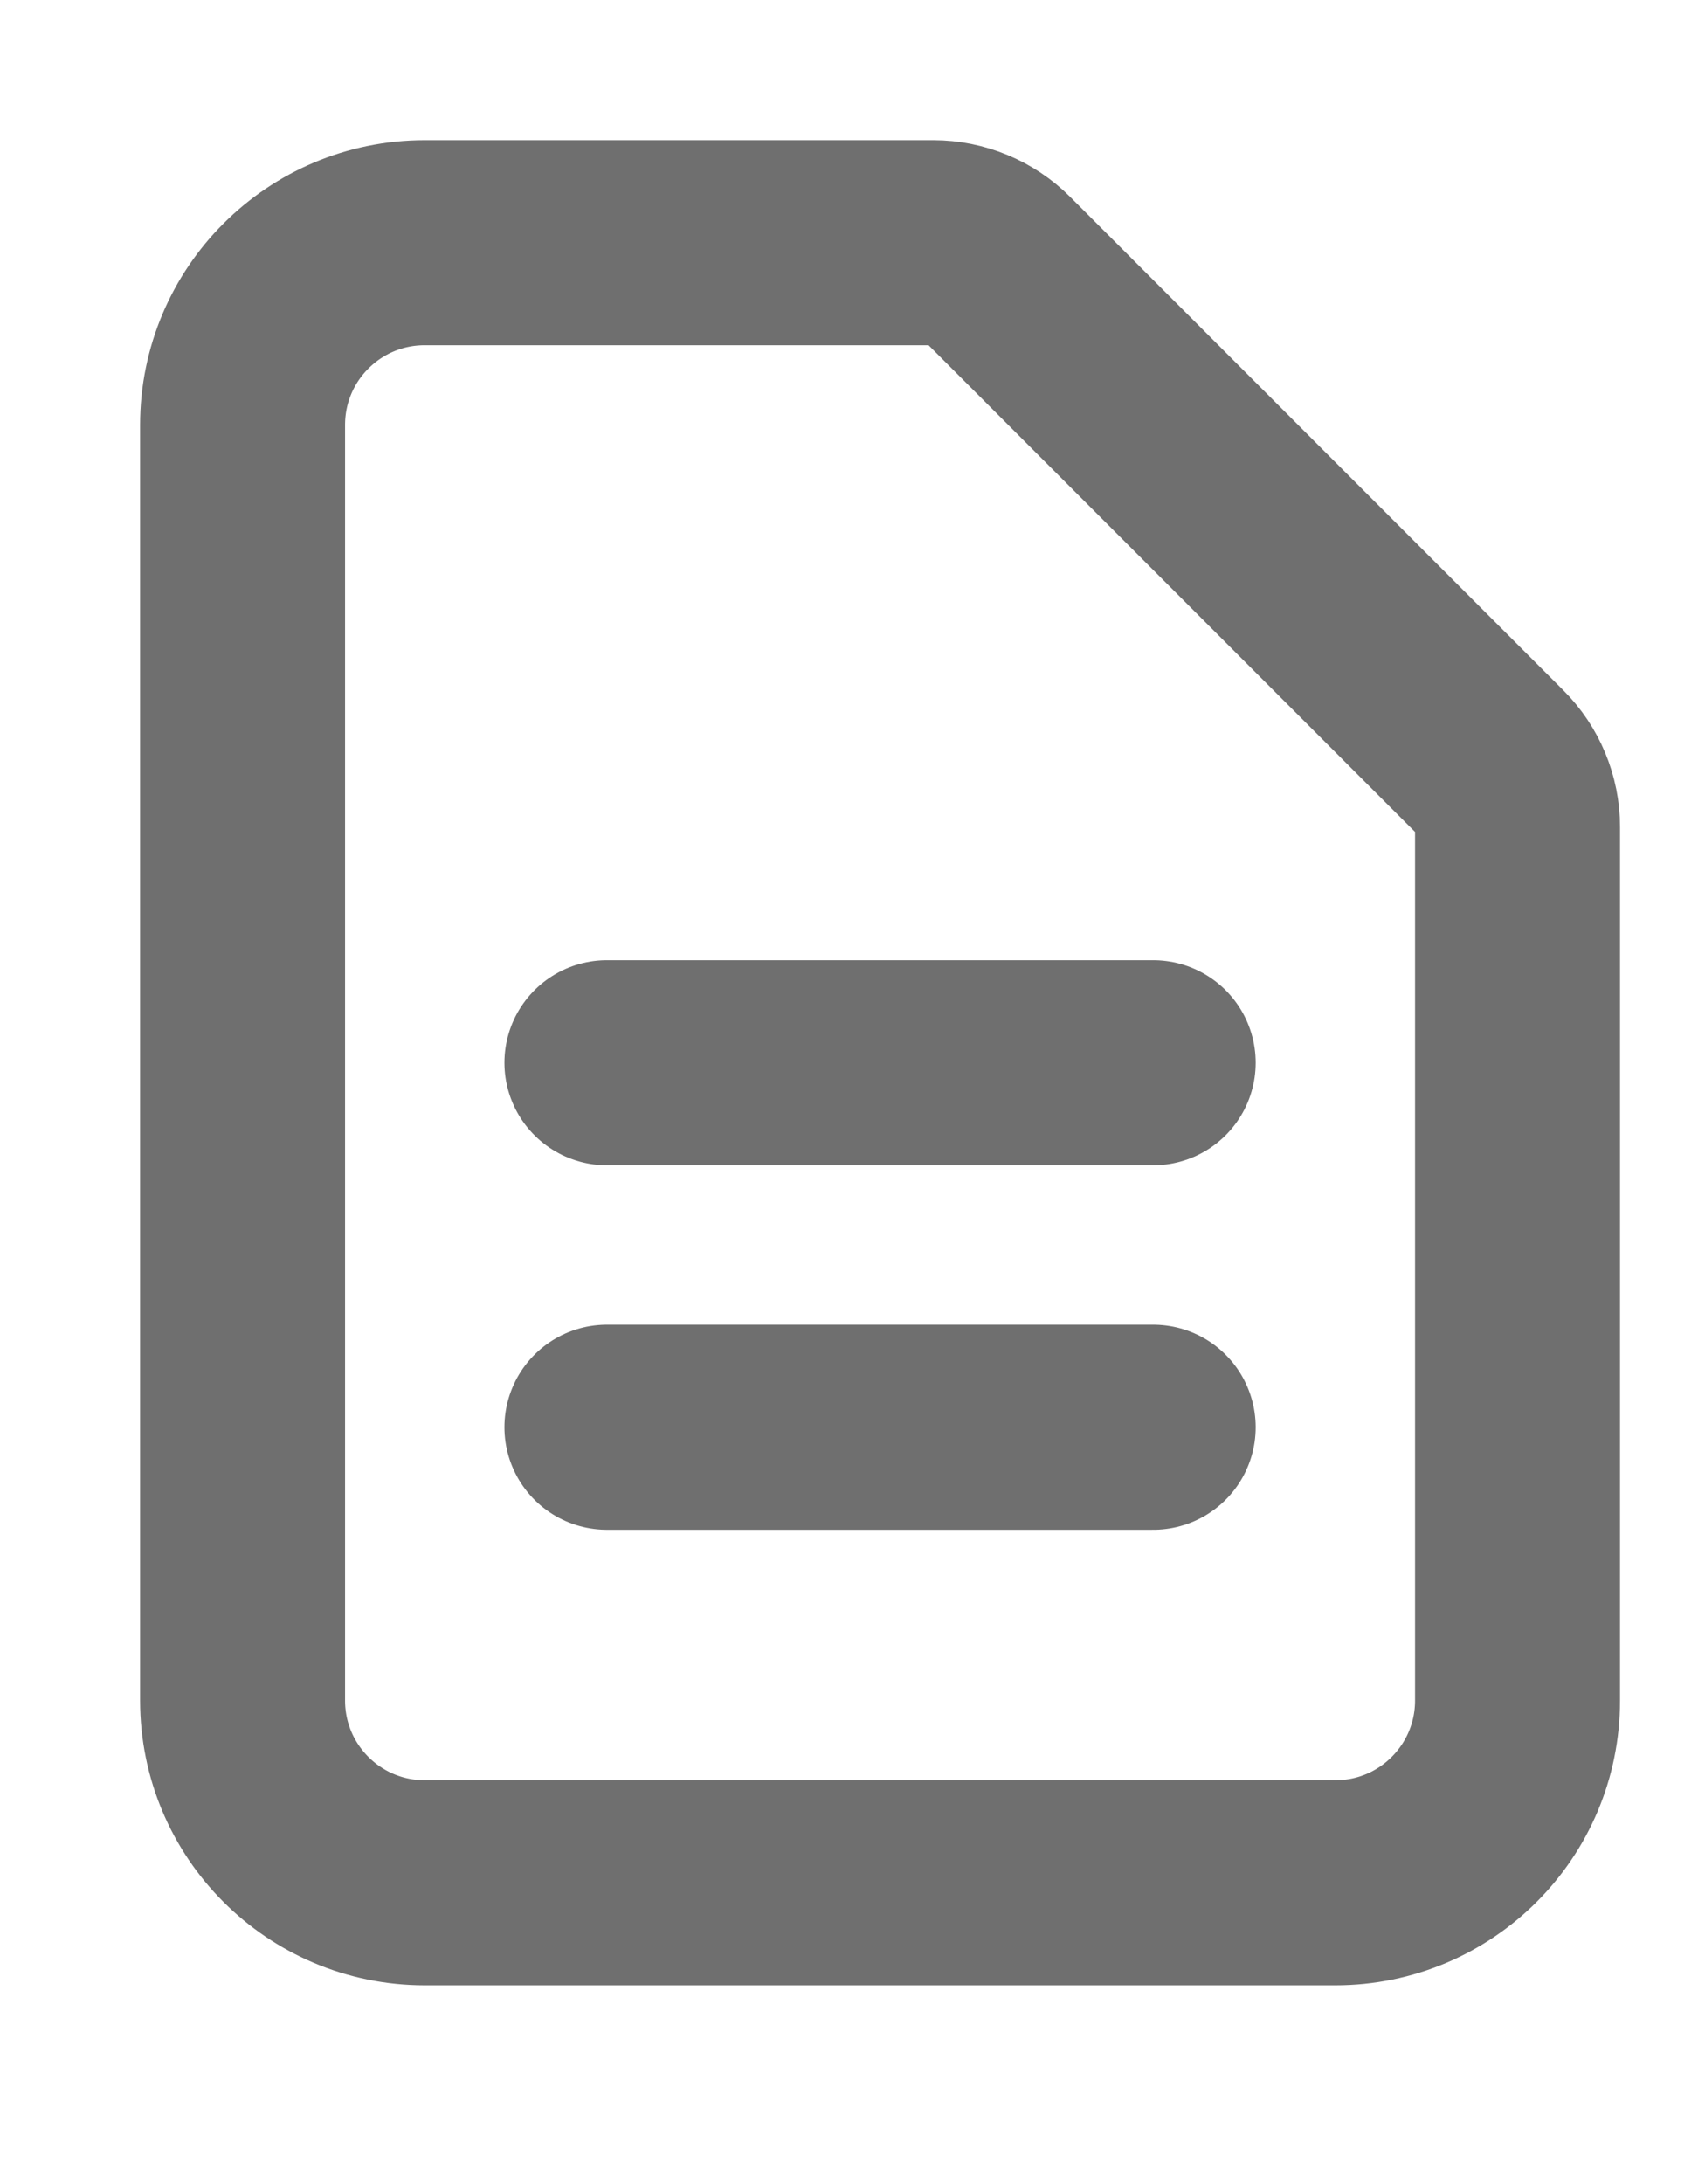 <?xml version="1.0" encoding="utf-8"?>
<svg xmlns="http://www.w3.org/2000/svg" fill="none" height="100%" overflow="visible" preserveAspectRatio="none" style="display: block;" viewBox="0 0 7 9" width="100%">
<path d="M2.502 4.379H4.754M2.502 5.881H4.754M5.505 7.758H1.751C1.336 7.758 1 7.422 1 7.007V1.751C1 1.336 1.336 1 1.751 1H3.848C3.947 1 4.043 1.04 4.113 1.11L6.146 3.143C6.216 3.213 6.256 3.308 6.256 3.408V7.007C6.256 7.422 5.92 7.758 5.505 7.758Z" id="Icon" stroke="#6F6F6F" stroke-linecap="round" stroke-linejoin="round" stroke-width="0.845"/>
</svg>
